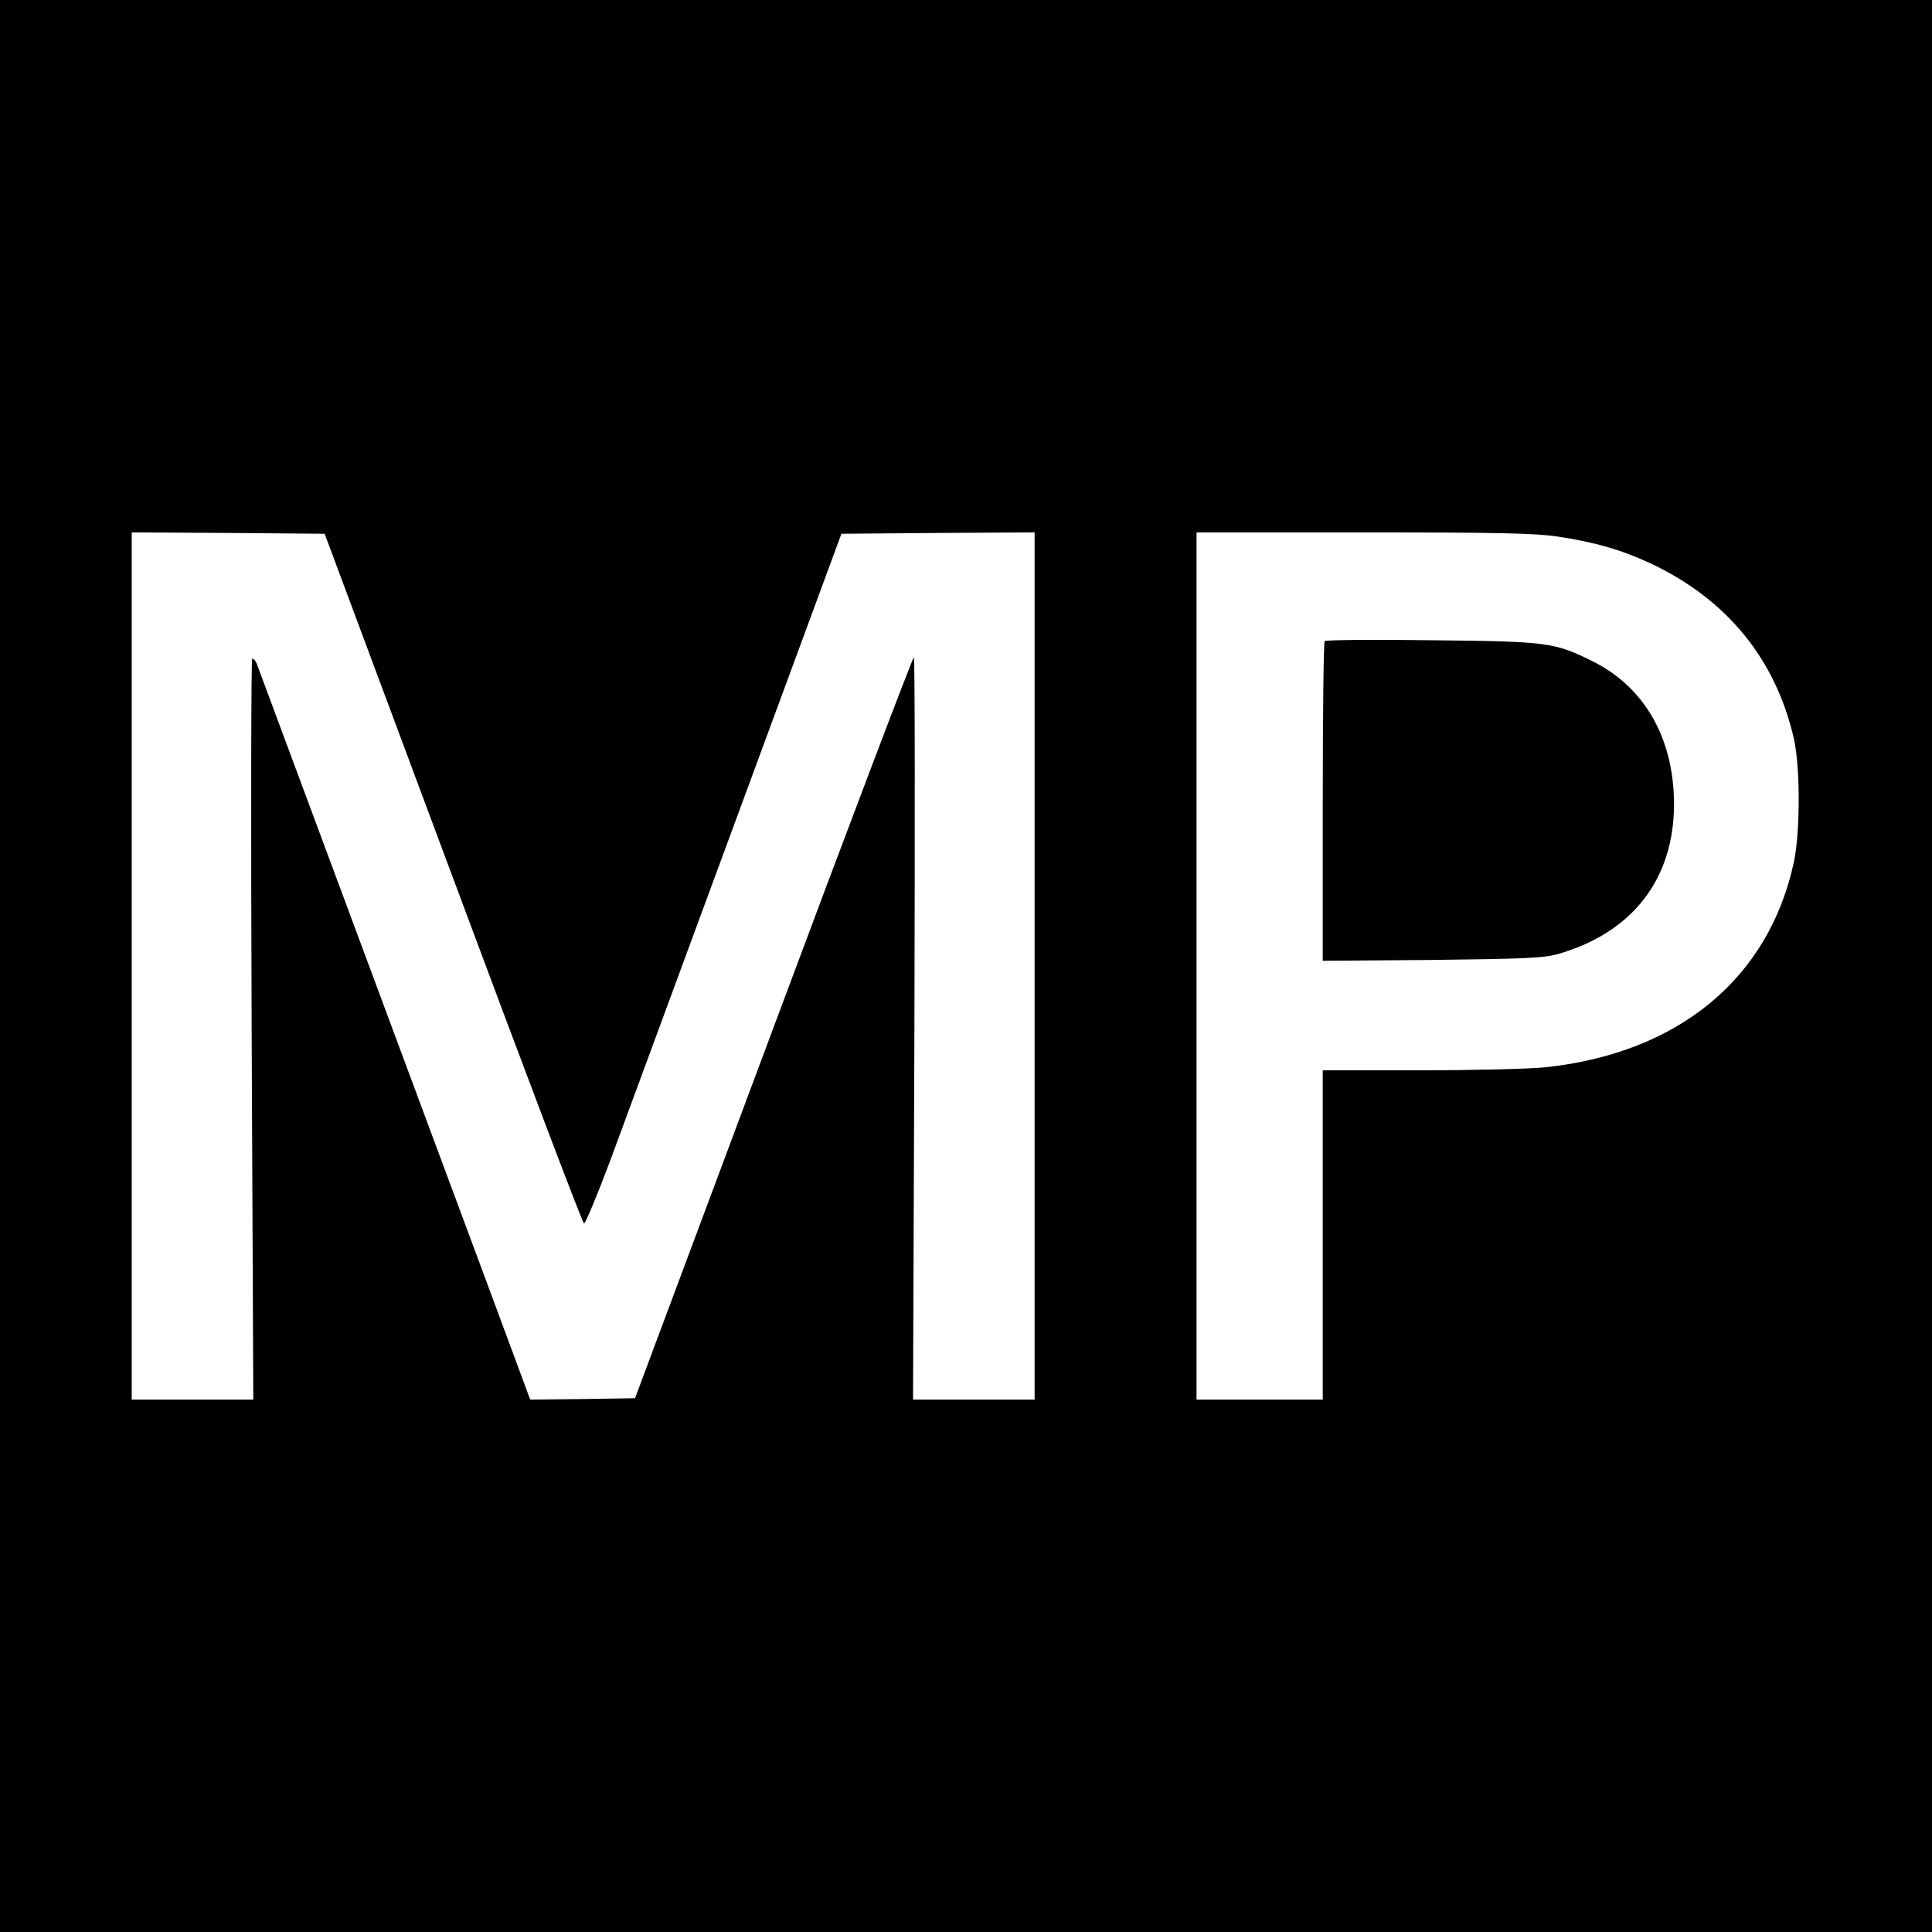 <?xml version="1.0" standalone="no"?>
<!DOCTYPE svg PUBLIC "-//W3C//DTD SVG 20010904//EN"
 "http://www.w3.org/TR/2001/REC-SVG-20010904/DTD/svg10.dtd">
<svg version="1.0" xmlns="http://www.w3.org/2000/svg"
 width="704pt" height="704pt" viewBox="0 0 704 704"
 preserveAspectRatio="xMidYMid meet">
<g transform="translate(0,704) scale(0.1,-0.1)"
fill="#000000" stroke="none">
<path d="M0 3520 l0 -3520 3520 0 3520 0 0 3520 0 3520 -3520 0 -3520 0 0
-3520z m1651 320 c257 -690 471 -1256 477 -1258 5 -1 48 102 96 230 47 128
256 694 464 1258 l378 1025 352 3 352 2 0 -1580 0 -1580 -221 0 -222 0 5 1350
c2 743 2 1353 -2 1355 -3 2 -234 -605 -511 -1348 l-505 -1352 -191 -3 -191 -2
-10 27 c-13 38 -979 2633 -987 2656 -4 9 -11 17 -16 17 -4 0 -5 -607 -2 -1350
l6 -1350 -221 0 -222 0 0 1580 0 1580 352 -2 351 -3 468 -1255z m4024 1245
c139 -21 235 -49 344 -100 275 -131 452 -348 518 -638 23 -104 23 -336 0 -447
-91 -425 -420 -697 -905 -749 -56 -6 -262 -11 -457 -11 l-355 0 0 -600 0 -600
-230 0 -230 0 0 1580 0 1580 608 0 c489 0 626 -3 707 -15z"/>
<path d="M4827 4704 c-4 -4 -7 -268 -7 -586 l0 -579 398 3 c337 4 406 7 457
21 274 78 425 274 425 548 -1 240 -108 427 -300 521 -136 67 -161 71 -585 75
-209 3 -383 1 -388 -3z"/>
</g>
</svg>
